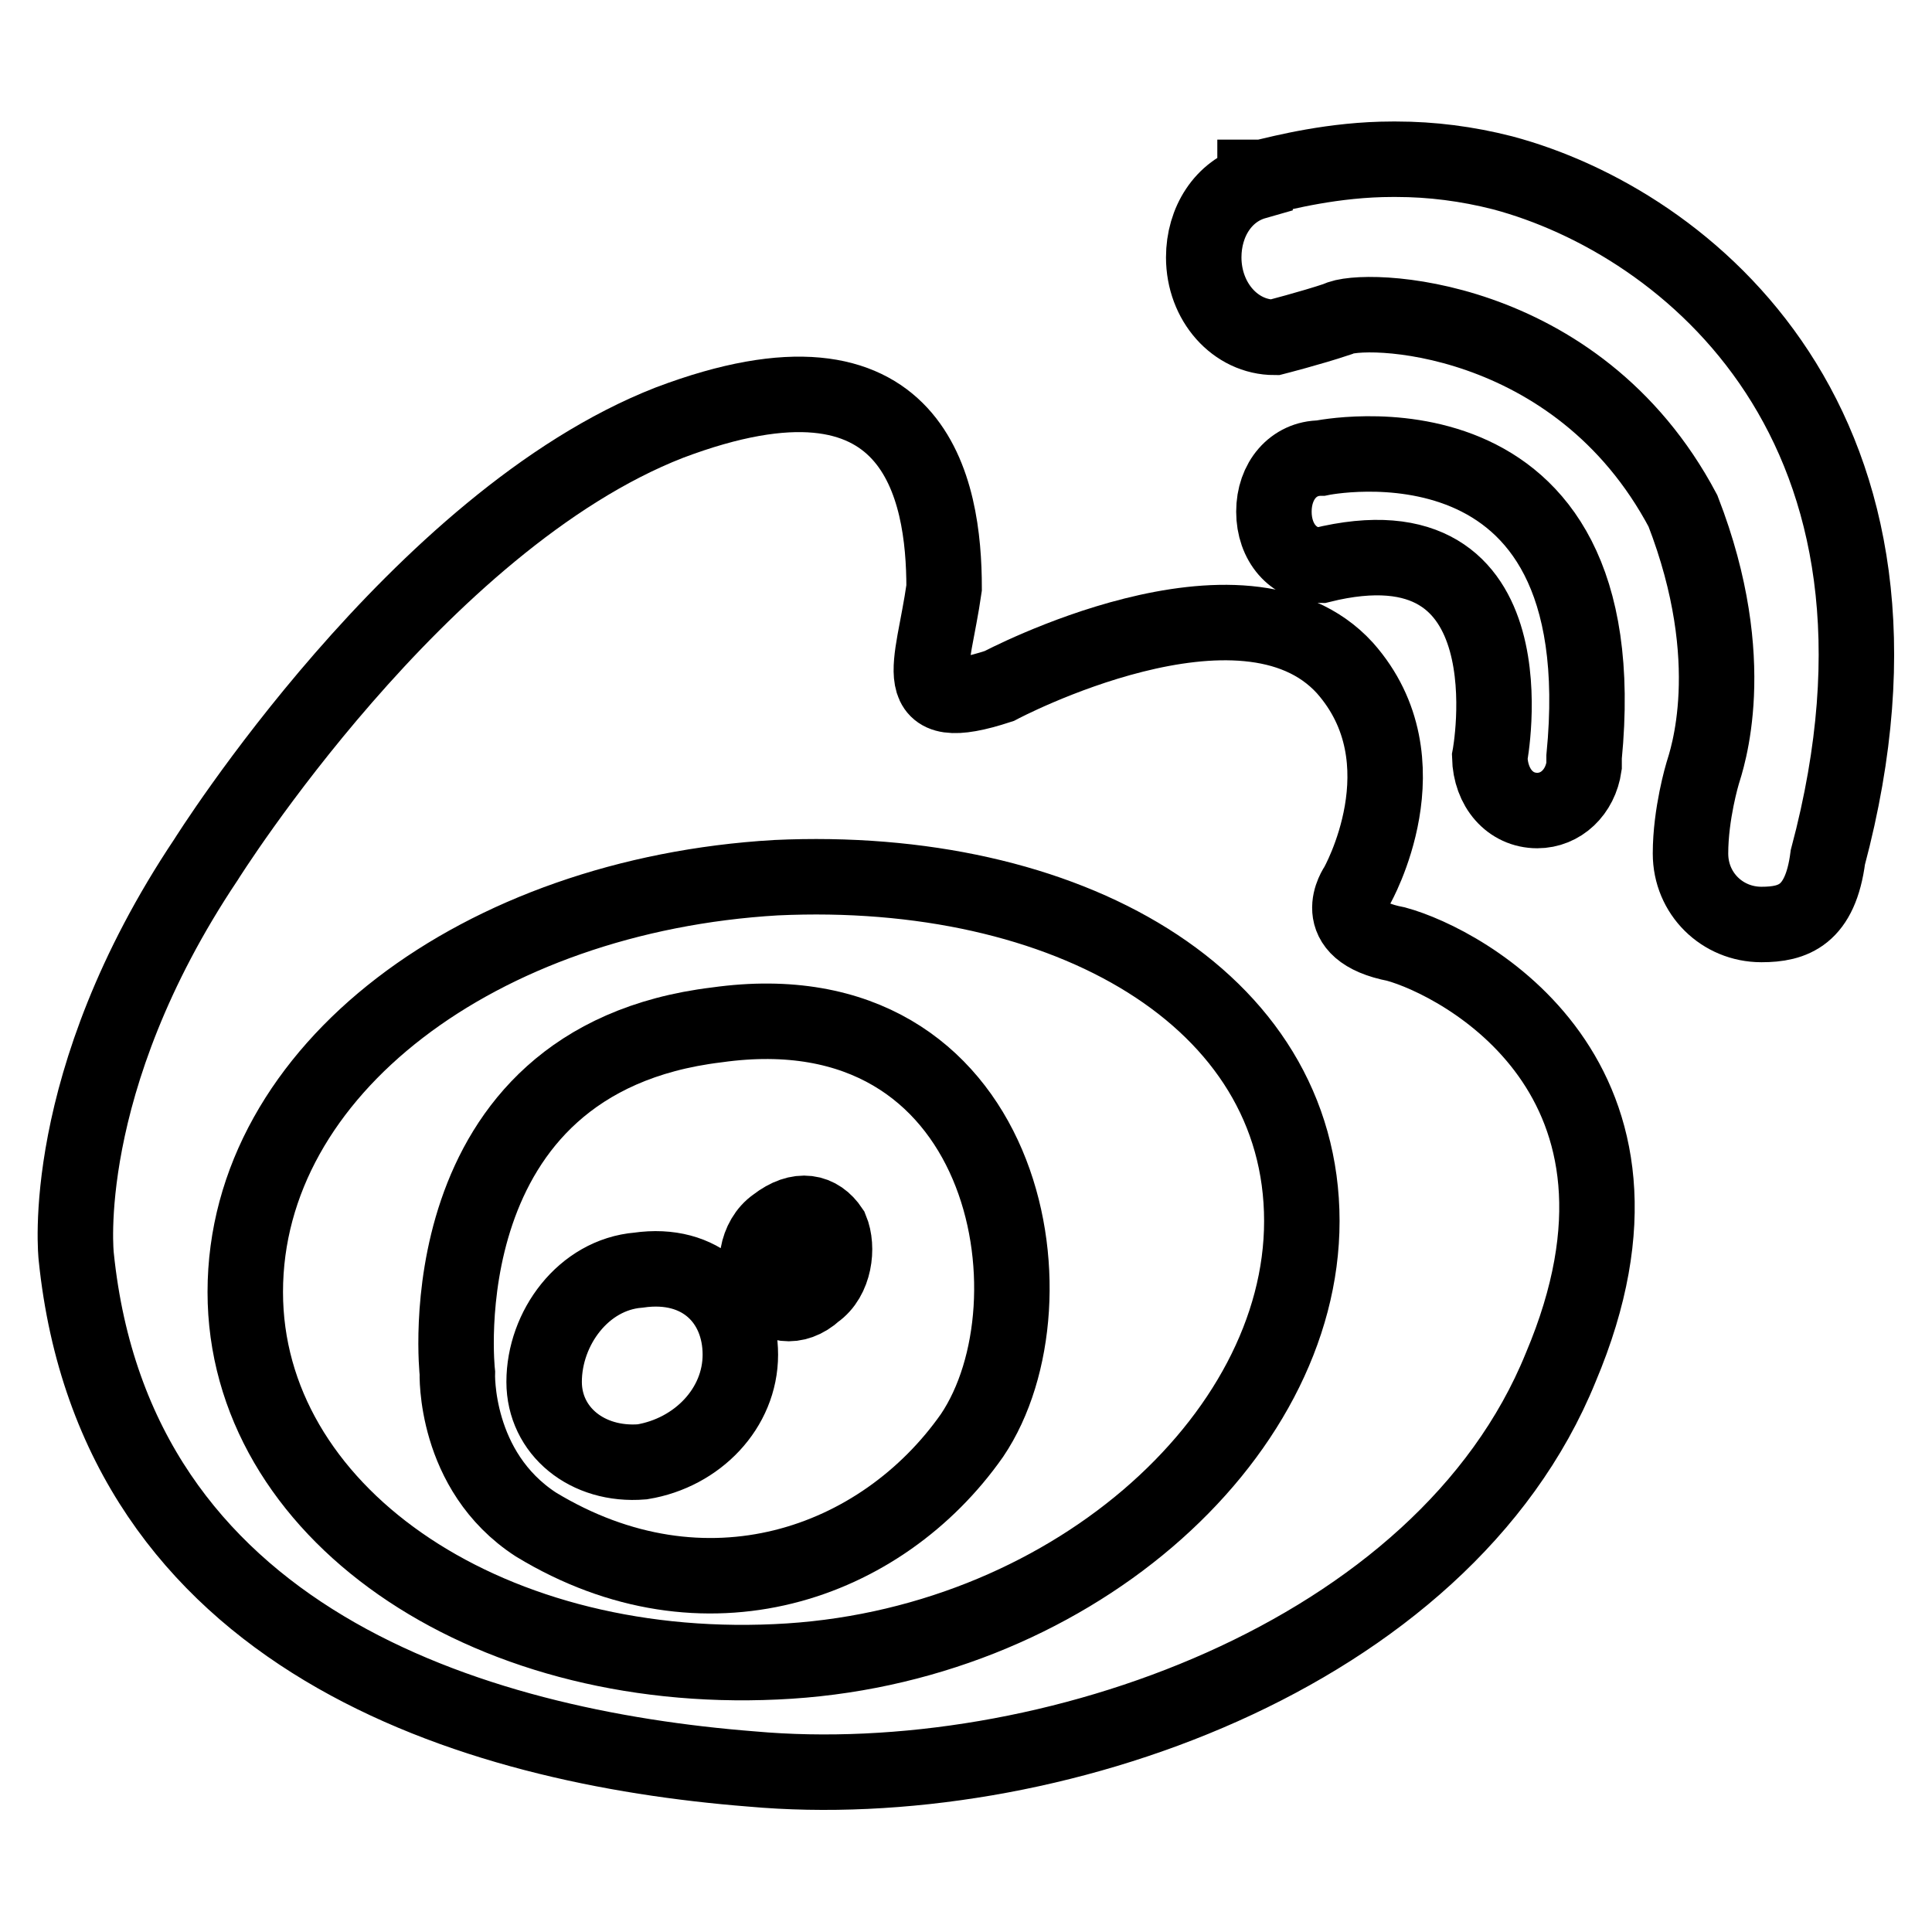 <?xml version="1.0" encoding="utf-8"?>
<!-- Svg Vector Icons : http://www.onlinewebfonts.com/icon -->
<!DOCTYPE svg PUBLIC "-//W3C//DTD SVG 1.1//EN" "http://www.w3.org/Graphics/SVG/1.1/DTD/svg11.dtd">
<svg version="1.1" xmlns="http://www.w3.org/2000/svg" xmlns:xlink="http://www.w3.org/1999/xlink" x="0px" y="0px" viewBox="0 0 256 256" enable-background="new 0 0 256 256" xml:space="preserve">
<g><g><path stroke-width="10" fill-opacity="0" stroke="#000000"  d="M102.8,220.2c-39,1.8-70.3-20.1-70.3-49c0-29.5,31.2-52.6,70.3-54.9c38.5-1.8,69.7,15.9,69.7,45.5C172.5,190.7,141.3,218.5,102.8,220.2L102.8,220.2z M185,125.1c-9.4-1.8-5.2-7.7-5.2-7.7s9.4-16.5-1.6-28.9c-13.5-14.8-45.8,2.4-45.8,2.4c-12.5,4.1-8.8-2.4-7.3-13c0-13-3.6-34.3-36.4-21.9c-33.3,13-61.4,57.9-61.4,57.9c-19.8,29.6-17.2,52.6-17.2,52.6c5.2,50.8,52.6,65,89.5,67.9c39,3.5,91.6-14.8,107.2-53.2C223,142.9,193.8,127.5,185,125.1L185,125.1z"/><path stroke-width="10" fill-opacity="0" stroke="#000000"  d="M108,171.2c-2.6,2.4-5.7,1.8-6.8-0.6c-1.6-2.4-1-6.5,1.6-8.3c3.1-2.4,5.7-1.8,7.3,0.6C111.1,165.3,110.6,169.4,108,171.2L108,171.2z M85.1,193.7c-7.3,0.6-13-4.1-13-10.6c0-7.1,5.2-14.2,12.5-14.8c8.3-1.2,13.5,4.1,13.5,11.2C98.1,186.6,92.4,192.5,85.1,193.7L85.1,193.7z M95,135.8c-39,4.7-34.4,46.1-34.4,46.1s-0.5,13,10.4,20.1c22.4,13.6,45.8,5.3,57.8-11.8C140.8,172.4,133.5,130.4,95,135.8L95,135.8z"/><path stroke-width="10" fill-opacity="0" stroke="#000000"  d="M203.7,107.4c3.1,0,5.7-2.4,6.2-5.9c0-0.6,0-0.6,0-1.2c4.7-47.9-34.9-39.6-34.9-39.6c-3.6,0-6.2,3-6.2,7.1c0,4.1,2.6,7.1,6.2,7.1c28.6-7.1,22.4,25.4,22.4,25.4C197.5,104.4,200.1,107.4,203.7,107.4L203.7,107.4z"/><path stroke-width="10" fill-opacity="0" stroke="#000000"  d="M199.1,22.9c-4.7-1.2-9.4-1.8-14.1-1.8h-0.5c-7.8,0-14.6,1.8-17.2,2.4c-0.5,0-0.5,0-1,0v0.6c-4.2,1.2-6.8,5.3-6.8,10c0,5.9,4.2,10.6,9.4,10.6c0,0,4.7-1.2,8.3-2.4c3.1-1.8,31.7-1.2,45.8,25.4c7.8,20.1,3.1,33.1,2.6,34.8c0,0-1.6,5.3-1.6,10.6s4.2,9.4,9.4,9.4c4.2,0,7.8-1.2,8.8-8.9l0,0C257.4,56.6,223.5,29.4,199.1,22.9L199.1,22.9z"/></g></g>
</svg>